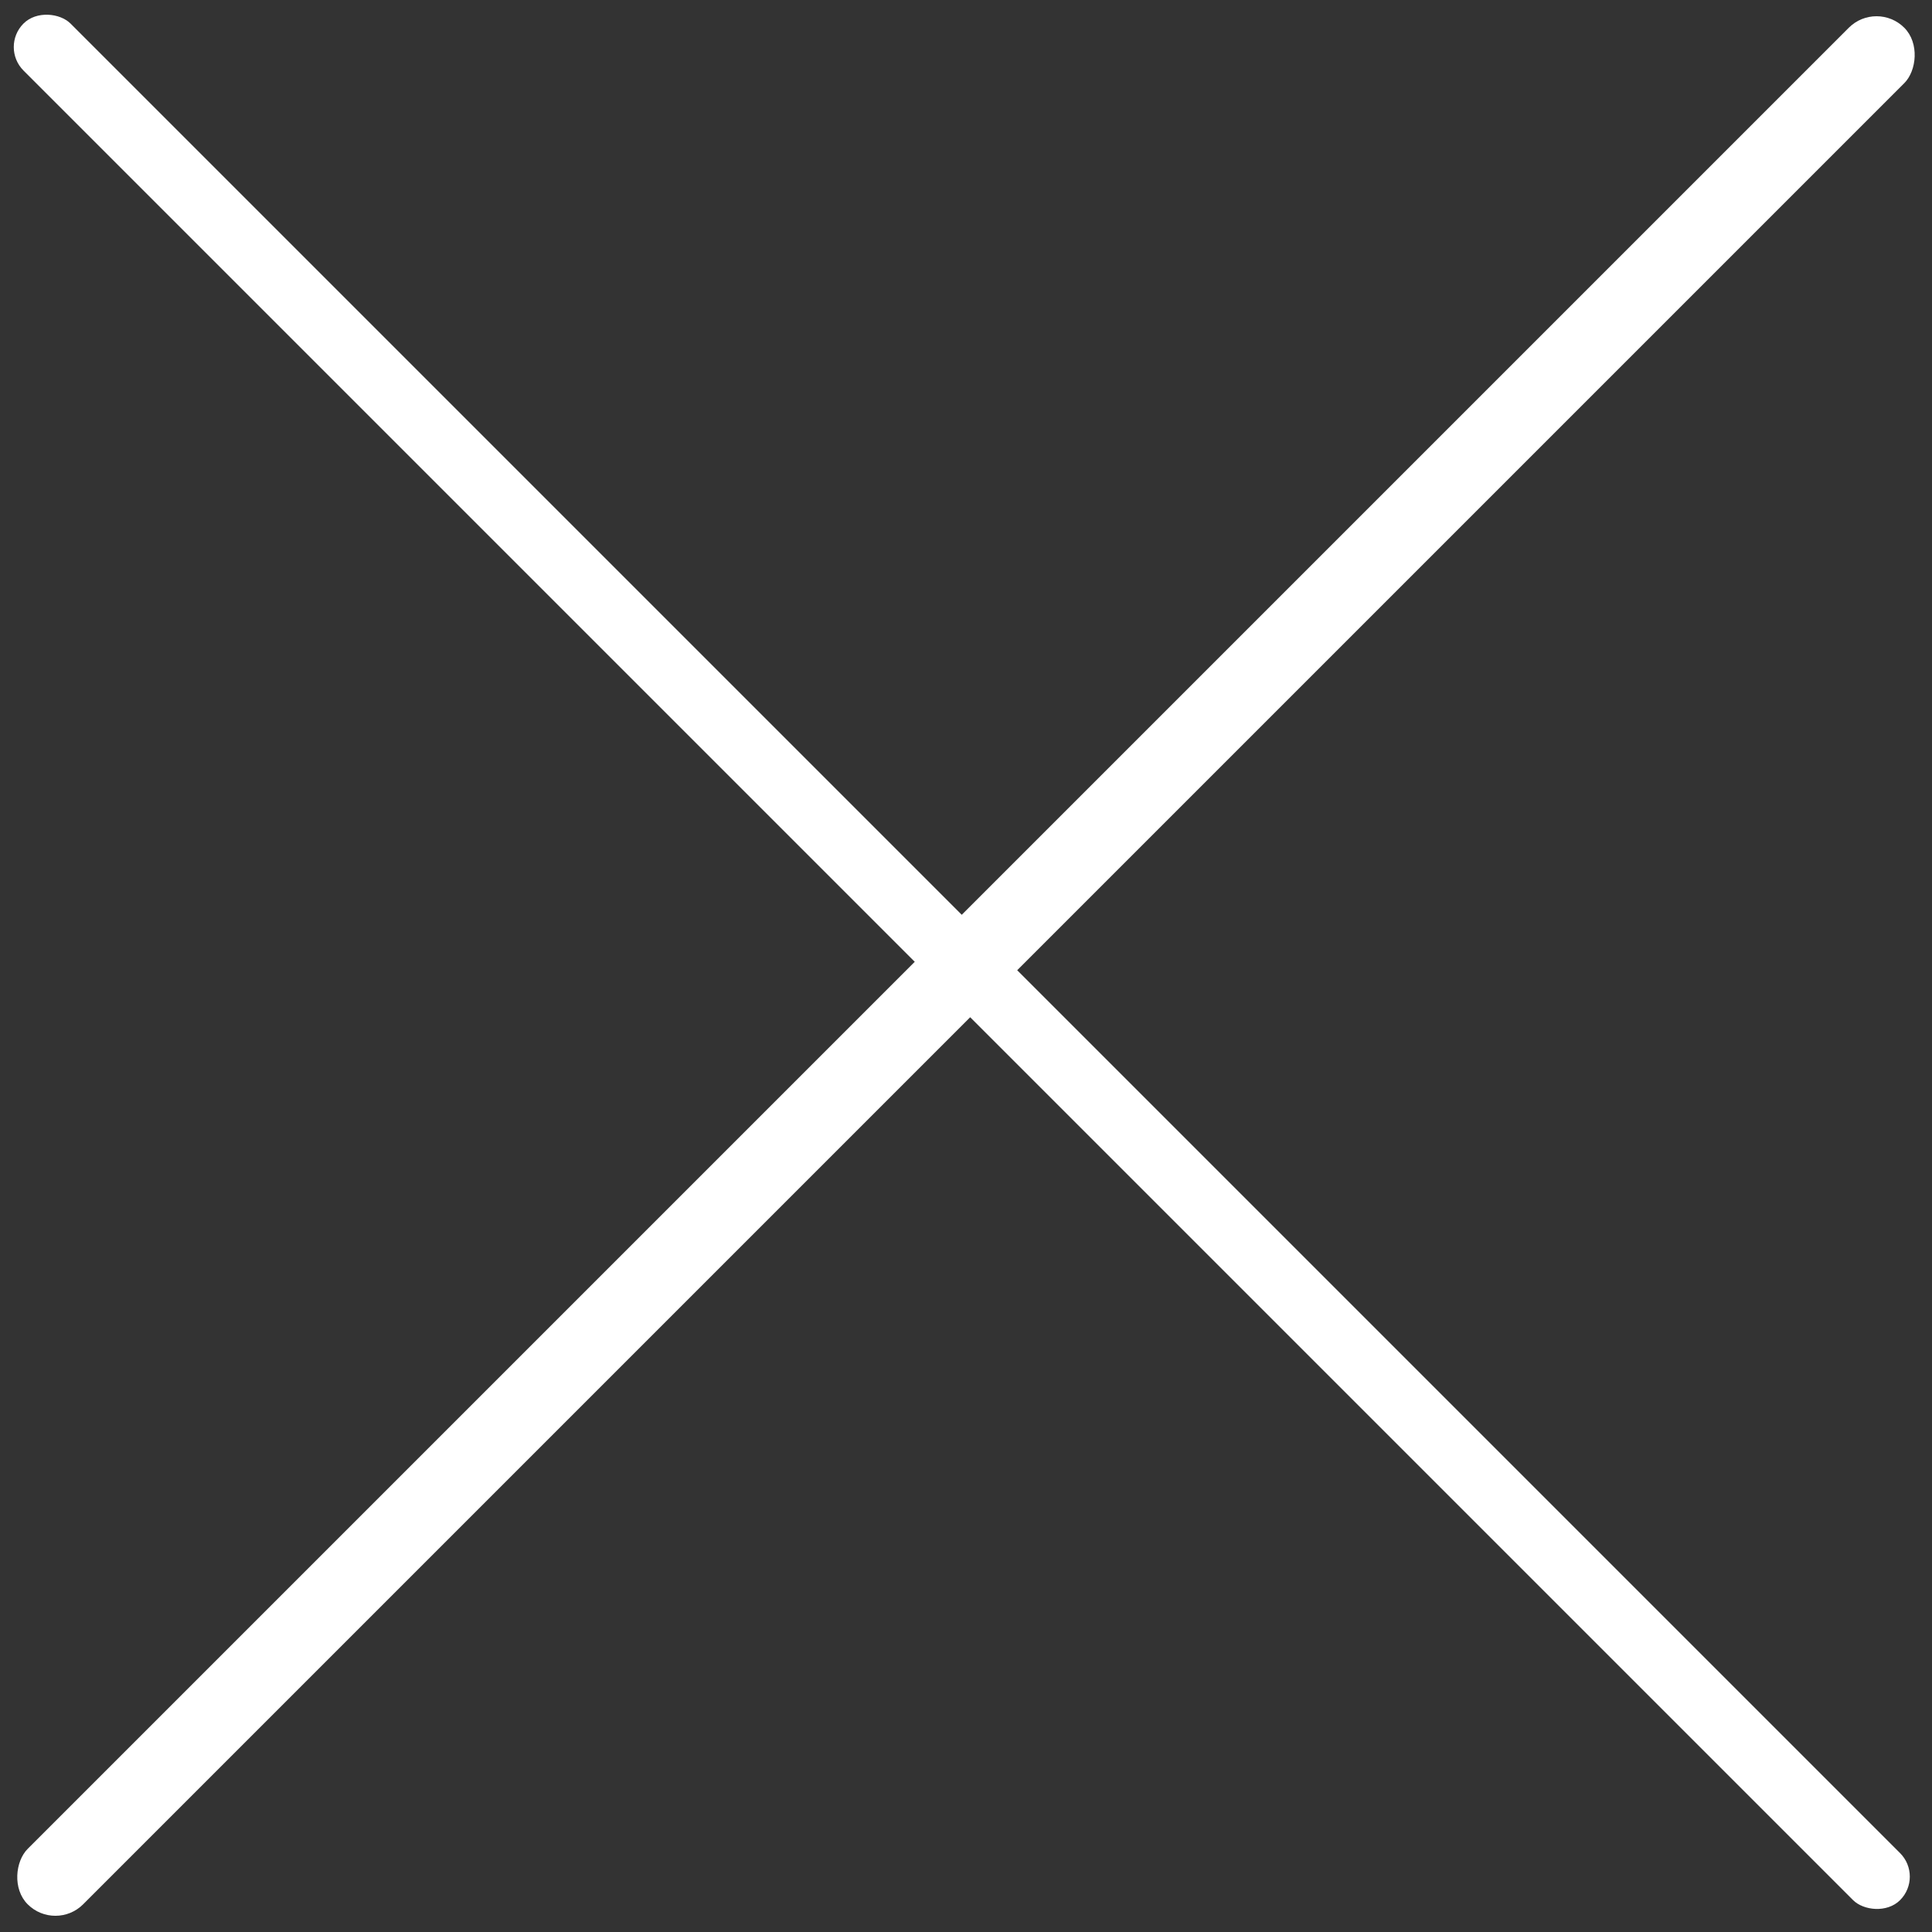 <svg width="17" height="17" viewBox="0 0 17 17" fill="none" xmlns="http://www.w3.org/2000/svg">
<rect x="0" y="0" width="17" height="17" fill="#333333" stroke="none"/>
<rect y="0.414" width="0.585" height="23.352" rx="0.293" transform="rotate(-45 0 0.414)" fill="white"/>
<rect x="16.512" width="0.69" height="23.352" rx="0.345" transform="rotate(45 16.512 0)" fill="white"/>
</svg>
